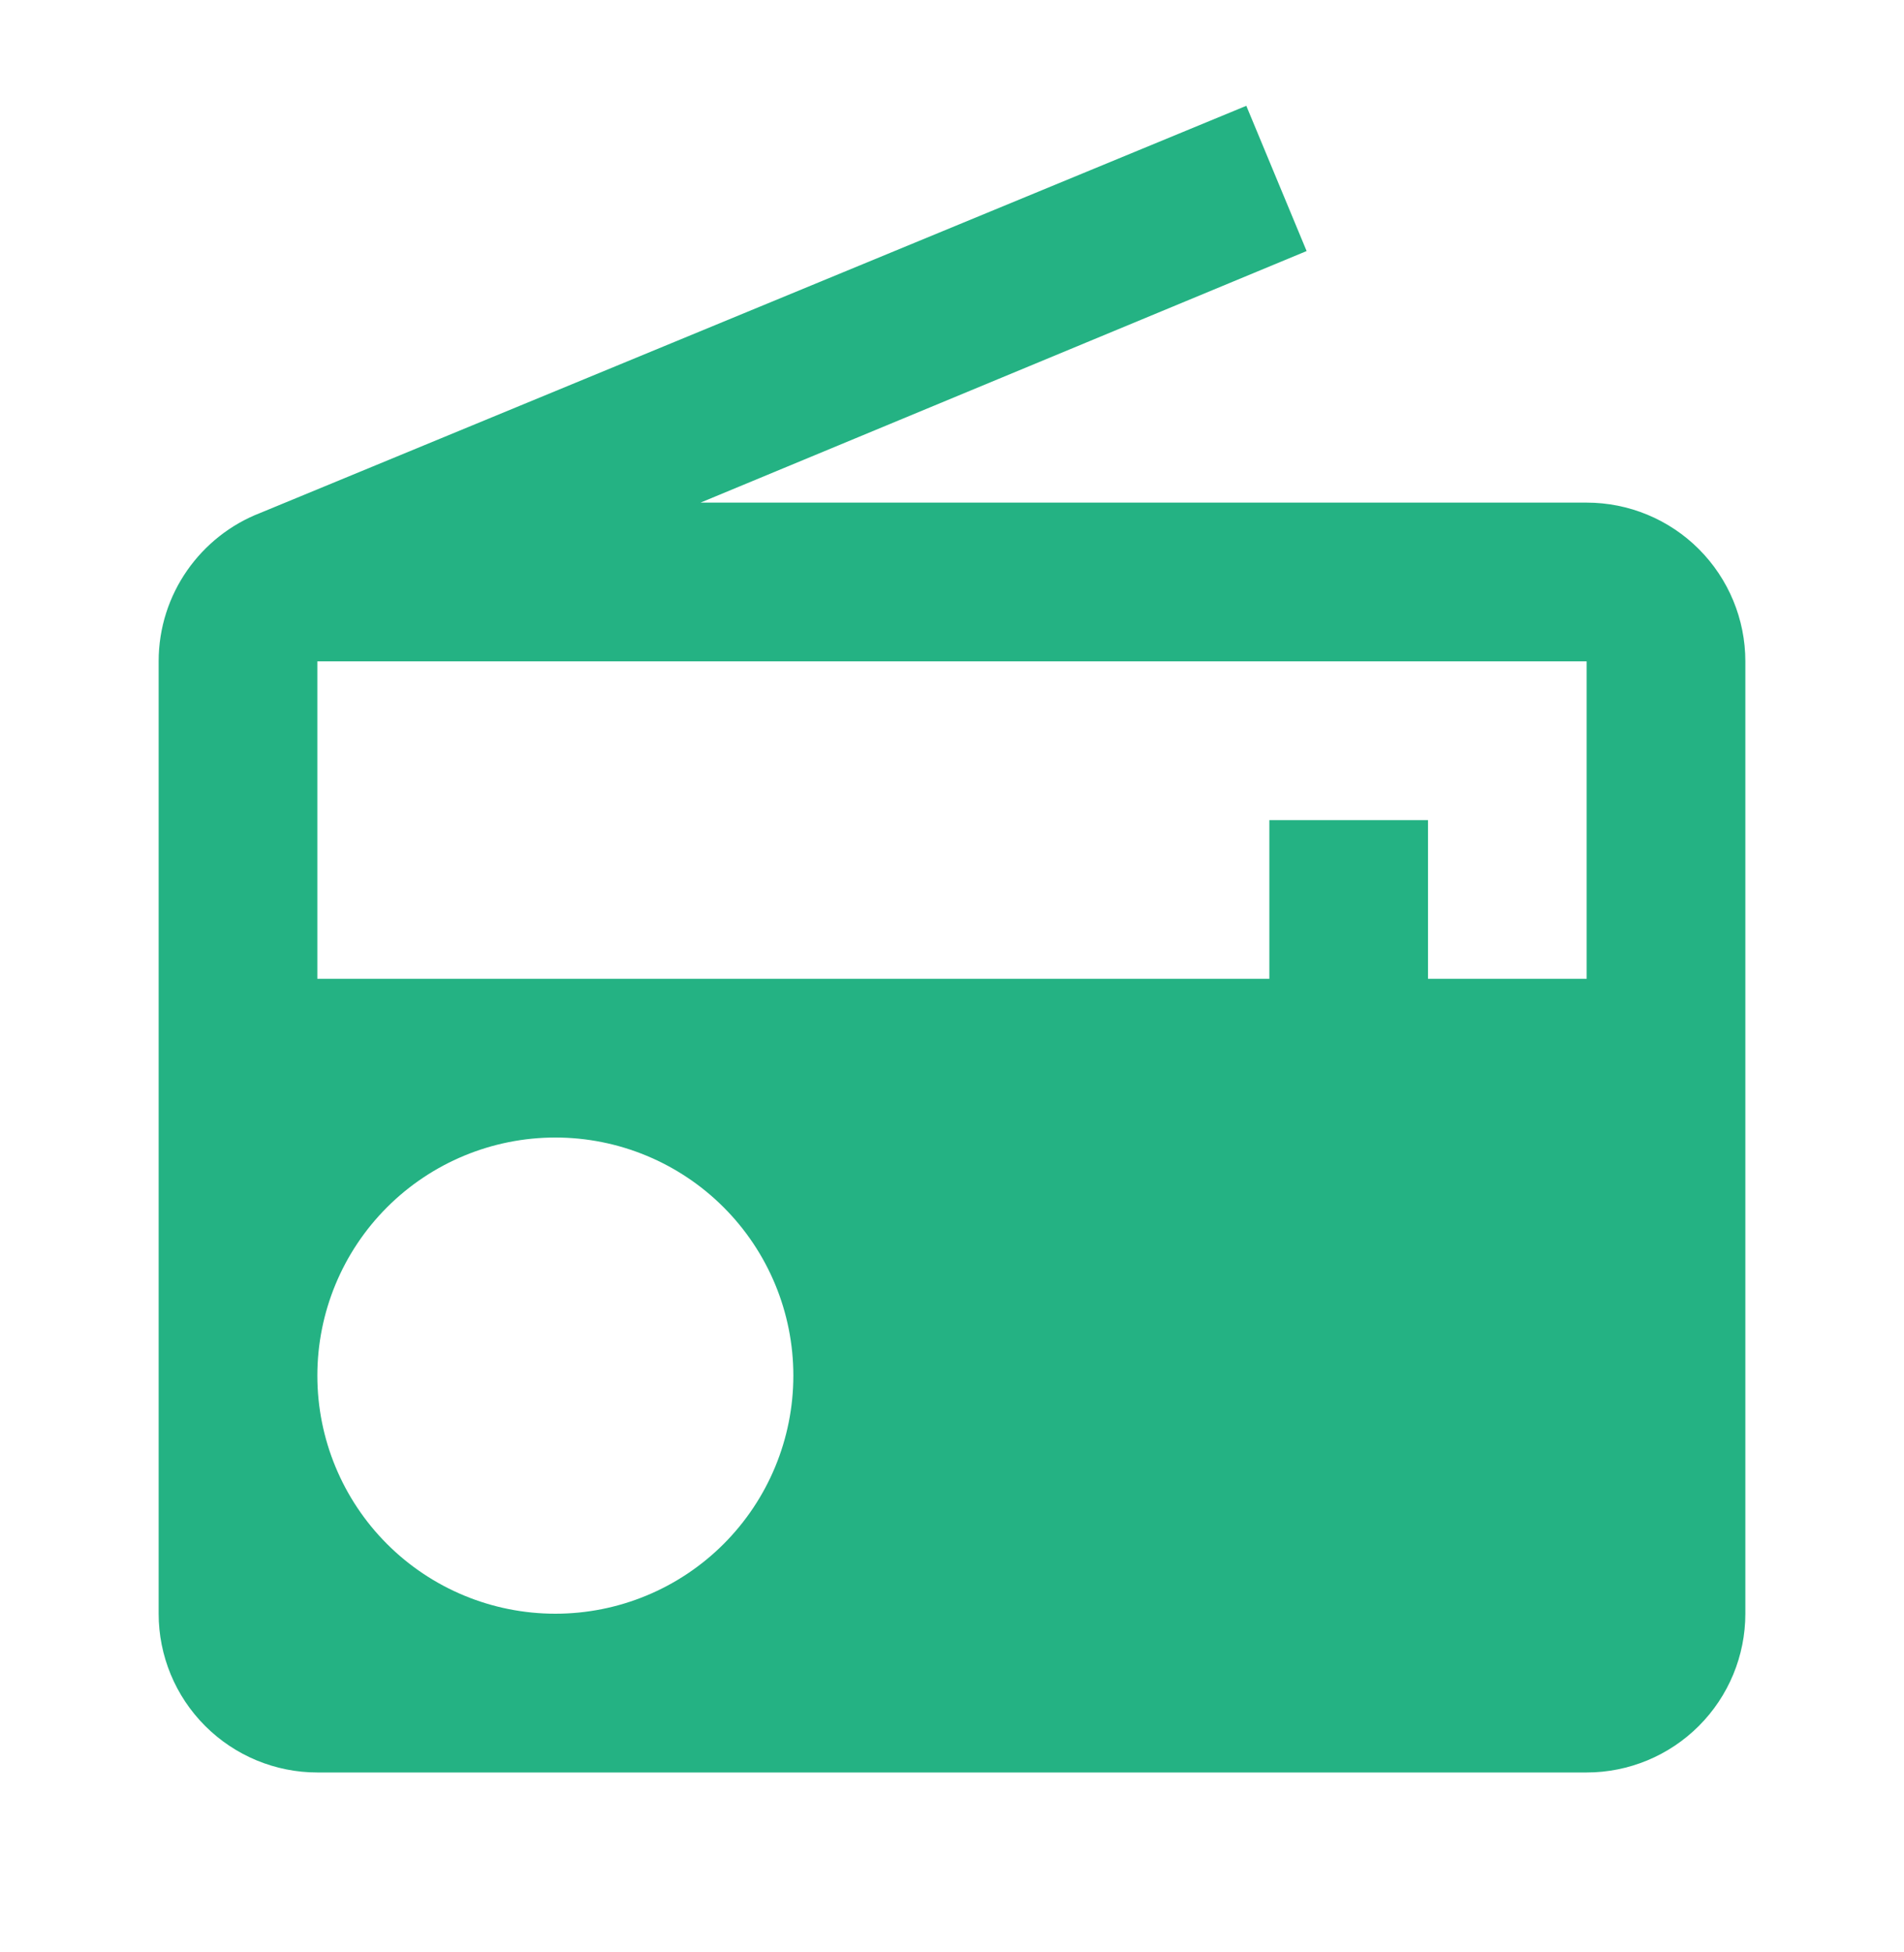 <?xml version="1.0" encoding="UTF-8"?>
<svg xmlns="http://www.w3.org/2000/svg" width="40" height="41" viewBox="0 0 40 41" fill="none">
  <path d="M33.333 10.555C34.217 10.555 35.065 10.906 35.69 11.531C36.315 12.156 36.667 13.004 36.667 13.888V33.888C36.667 34.772 36.315 35.62 35.69 36.245C35.065 36.87 34.217 37.222 33.333 37.222H6.667C5.783 37.222 4.935 36.87 4.31 36.245C3.684 35.62 3.333 34.772 3.333 33.888V13.888C3.333 12.472 4.217 11.255 5.467 10.772L26.183 2.222L27.45 5.272L14.717 10.555H33.333ZM33.333 13.888H6.667V20.555H26.667V17.222H30V20.555H33.333V13.888ZM11.667 23.888C10.341 23.888 9.069 24.415 8.131 25.353C7.193 26.291 6.667 27.562 6.667 28.888C6.667 30.214 7.193 31.486 8.131 32.424C9.069 33.362 10.341 33.888 11.667 33.888C12.993 33.888 14.264 33.362 15.202 32.424C16.14 31.486 16.667 30.214 16.667 28.888C16.667 27.562 16.14 26.291 15.202 25.353C14.264 24.415 12.993 23.888 11.667 23.888Z" fill="#24B283"></path>
</svg>
